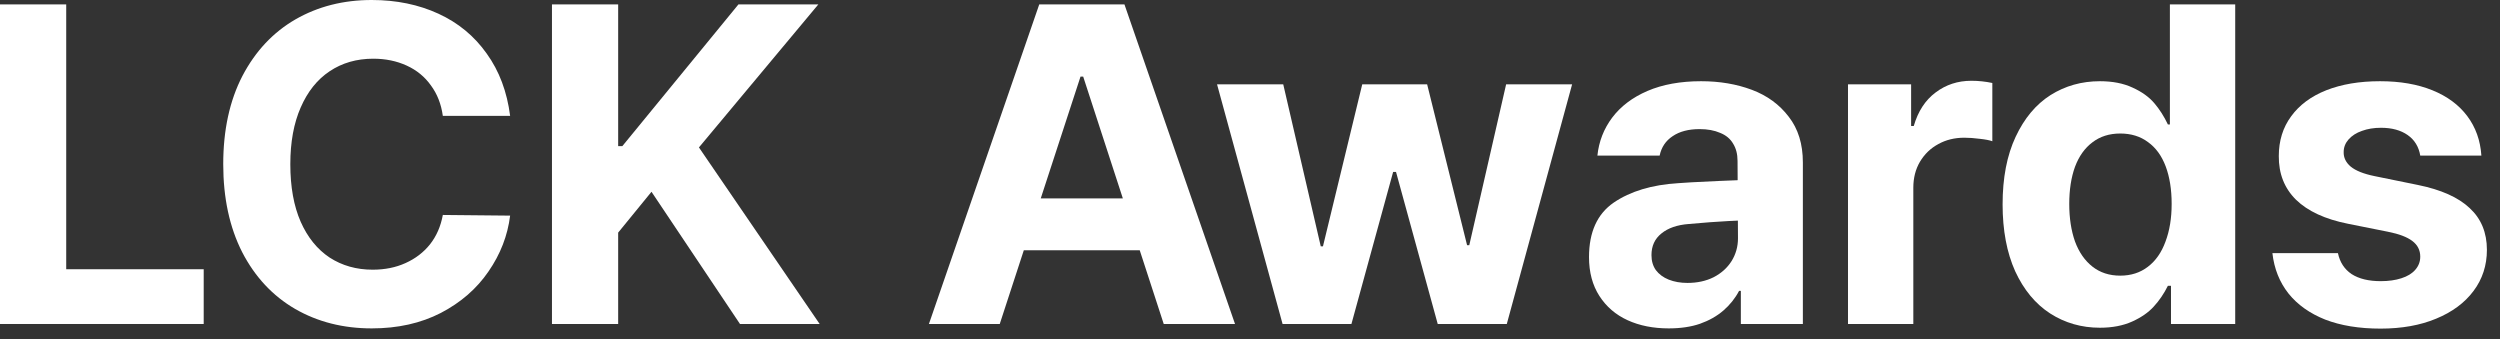 <?xml version="1.0" encoding="utf-8"?>
<svg xmlns="http://www.w3.org/2000/svg" fill="none" height="100%" overflow="visible" preserveAspectRatio="none" style="display: block;" viewBox="0 0 177 24" width="100%">
<rect x="0" y="0" width="177" height="24" fill="#333333" stroke="none"/>
<g id="LCK Awards">
<path d="M0 0.312H4.688V19.062H14.422V22.938H0V0.312Z" fill="white"/>
<path d="M31.352 8.203C31.237 7.37 30.956 6.651 30.508 6.047C30.071 5.432 29.498 4.964 28.789 4.641C28.081 4.318 27.295 4.156 26.43 4.156C25.253 4.156 24.222 4.453 23.336 5.047C22.461 5.63 21.779 6.484 21.289 7.609C20.8 8.724 20.555 10.062 20.555 11.625C20.555 13.229 20.8 14.588 21.289 15.703C21.779 16.807 22.461 17.651 23.336 18.234C24.222 18.807 25.237 19.094 26.383 19.094C27.248 19.094 28.024 18.938 28.711 18.625C29.409 18.312 29.987 17.87 30.446 17.297C30.904 16.713 31.206 16.021 31.352 15.219L36.117 15.266C35.94 16.682 35.43 18 34.586 19.219C33.753 20.438 32.628 21.417 31.211 22.156C29.795 22.885 28.164 23.25 26.321 23.25C24.3 23.25 22.492 22.792 20.899 21.875C19.305 20.948 18.055 19.609 17.149 17.859C16.253 16.099 15.805 14.021 15.805 11.625C15.805 9.208 16.258 7.125 17.164 5.375C18.081 3.625 19.331 2.292 20.914 1.375C22.508 0.458 24.31 0 26.321 0C28.06 0 29.633 0.323 31.039 0.969C32.446 1.615 33.586 2.557 34.461 3.797C35.347 5.026 35.899 6.495 36.117 8.203H31.352Z" fill="white"/>
<path d="M39.079 0.312H43.766V10.344H44.063L52.282 0.312H57.938L49.485 10.438L58.032 22.938H52.391L46.126 13.578L43.766 16.469V22.938H39.079V0.312Z" fill="white"/>
<path d="M65.767 22.938L73.579 0.312H79.611L87.439 22.938H82.392L76.689 5.422H76.501L70.782 22.938H65.767ZM82.611 14.047V17.719H70.532V14.047H82.611Z" fill="white"/>
<path d="M86.166 5.969H90.853L93.509 17.438H93.666L96.447 5.969H101.041L103.869 17.359H104.025L106.634 5.969H111.306L106.681 22.938H101.791L98.838 12.172H98.634L95.681 22.938H90.806L86.166 5.969Z" fill="white"/>
<path d="M123.268 15.609C122.851 15.62 122.116 15.662 121.064 15.734L119.564 15.859C118.741 15.922 118.096 16.146 117.627 16.531C117.158 16.906 116.924 17.417 116.924 18.062C116.924 18.479 117.028 18.833 117.236 19.125C117.455 19.417 117.757 19.641 118.143 19.797C118.538 19.953 118.981 20.031 119.471 20.031C120.169 20.031 120.788 19.896 121.33 19.625C121.872 19.344 122.294 18.963 122.596 18.484C122.898 17.995 123.049 17.458 123.049 16.875L123.018 11.391C123.018 10.912 122.913 10.505 122.705 10.172C122.507 9.828 122.2 9.573 121.783 9.406C121.377 9.229 120.893 9.141 120.33 9.141C119.549 9.141 118.913 9.307 118.424 9.641C117.934 9.964 117.627 10.422 117.502 11.016H113.096C113.2 10.016 113.549 9.12 114.143 8.328C114.747 7.526 115.58 6.896 116.643 6.438C117.715 5.979 118.981 5.75 120.439 5.75C121.752 5.75 122.95 5.953 124.033 6.359C125.116 6.766 125.986 7.401 126.643 8.266C127.309 9.12 127.643 10.198 127.643 11.5V22.938H123.252V20.594H123.127C122.846 21.125 122.476 21.588 122.018 21.984C121.559 22.38 121.007 22.693 120.361 22.922C119.726 23.141 118.986 23.25 118.143 23.25C117.049 23.25 116.08 23.057 115.236 22.672C114.393 22.287 113.726 21.713 113.236 20.953C112.747 20.193 112.502 19.276 112.502 18.203C112.502 16.432 113.085 15.146 114.252 14.344C115.429 13.542 116.95 13.083 118.814 12.969C119.127 12.938 120.09 12.885 121.705 12.812L123.236 12.75L123.268 15.609Z" fill="white"/>
<path d="M130.838 5.969H135.307V8.922H135.494C135.796 7.88 136.312 7.089 137.041 6.547C137.77 5.995 138.614 5.719 139.572 5.719C140.072 5.719 140.567 5.771 141.057 5.875V10C140.859 9.927 140.562 9.87 140.166 9.828C139.77 9.776 139.406 9.75 139.072 9.75C138.385 9.75 137.77 9.901 137.229 10.203C136.687 10.495 136.255 10.912 135.932 11.453C135.619 11.984 135.463 12.599 135.463 13.297V22.938H130.838V5.969Z" fill="white"/>
<path d="M148.674 23.203C147.372 23.203 146.195 22.865 145.143 22.188C144.101 21.51 143.279 20.516 142.674 19.203C142.081 17.88 141.784 16.302 141.784 14.469C141.784 12.594 142.091 11 142.706 9.688C143.32 8.375 144.143 7.391 145.174 6.734C146.216 6.078 147.383 5.75 148.674 5.75C149.57 5.75 150.341 5.901 150.987 6.203C151.633 6.495 152.143 6.859 152.518 7.297C152.893 7.734 153.216 8.24 153.487 8.812H153.628V0.312H158.253V22.938H153.706V20.234H153.487C153.206 20.797 152.872 21.287 152.487 21.703C152.112 22.12 151.601 22.474 150.956 22.766C150.31 23.057 149.549 23.203 148.674 23.203ZM150.112 19.516C150.872 19.516 151.523 19.307 152.065 18.891C152.617 18.474 153.034 17.88 153.315 17.109C153.607 16.338 153.753 15.448 153.753 14.438C153.753 13.417 153.612 12.531 153.331 11.781C153.049 11.031 152.633 10.458 152.081 10.062C151.539 9.656 150.883 9.453 150.112 9.453C149.341 9.453 148.685 9.661 148.143 10.078C147.601 10.484 147.19 11.062 146.909 11.812C146.638 12.562 146.503 13.438 146.503 14.438C146.503 15.438 146.638 16.323 146.909 17.094C147.19 17.854 147.601 18.448 148.143 18.875C148.685 19.302 149.341 19.516 150.112 19.516Z" fill="white"/>
<path d="M171.354 11.016C171.25 10.391 170.953 9.906 170.464 9.562C169.974 9.219 169.344 9.047 168.573 9.047C168.073 9.047 167.625 9.12 167.229 9.266C166.834 9.401 166.516 9.604 166.276 9.875C166.047 10.135 165.932 10.432 165.932 10.766C165.922 11.162 166.089 11.505 166.432 11.797C166.787 12.088 167.349 12.312 168.12 12.469L171.182 13.094C172.828 13.427 174.052 13.974 174.854 14.734C175.667 15.484 176.073 16.469 176.073 17.688C176.073 18.792 175.755 19.766 175.12 20.609C174.495 21.443 173.615 22.094 172.479 22.562C171.354 23.031 170.042 23.266 168.542 23.266C167.031 23.266 165.724 23.052 164.62 22.625C163.526 22.188 162.662 21.573 162.026 20.781C161.391 19.979 161.011 19.026 160.886 17.922H165.526C165.662 18.568 165.985 19.062 166.495 19.406C167.016 19.74 167.703 19.906 168.557 19.906C169.11 19.906 169.594 19.838 170.011 19.703C170.438 19.568 170.766 19.37 170.995 19.109C171.235 18.838 171.354 18.526 171.354 18.172C171.354 17.713 171.167 17.344 170.792 17.062C170.427 16.781 169.849 16.562 169.057 16.406L166.245 15.844C164.62 15.521 163.391 14.953 162.557 14.141C161.735 13.328 161.328 12.297 161.339 11.047C161.339 9.964 161.63 9.026 162.214 8.234C162.797 7.432 163.625 6.818 164.698 6.391C165.781 5.964 167.052 5.75 168.511 5.75C169.927 5.75 171.162 5.964 172.214 6.391C173.266 6.818 174.089 7.427 174.682 8.219C175.276 9.01 175.61 9.943 175.682 11.016H171.354Z" fill="white"/>
</g>
</svg>